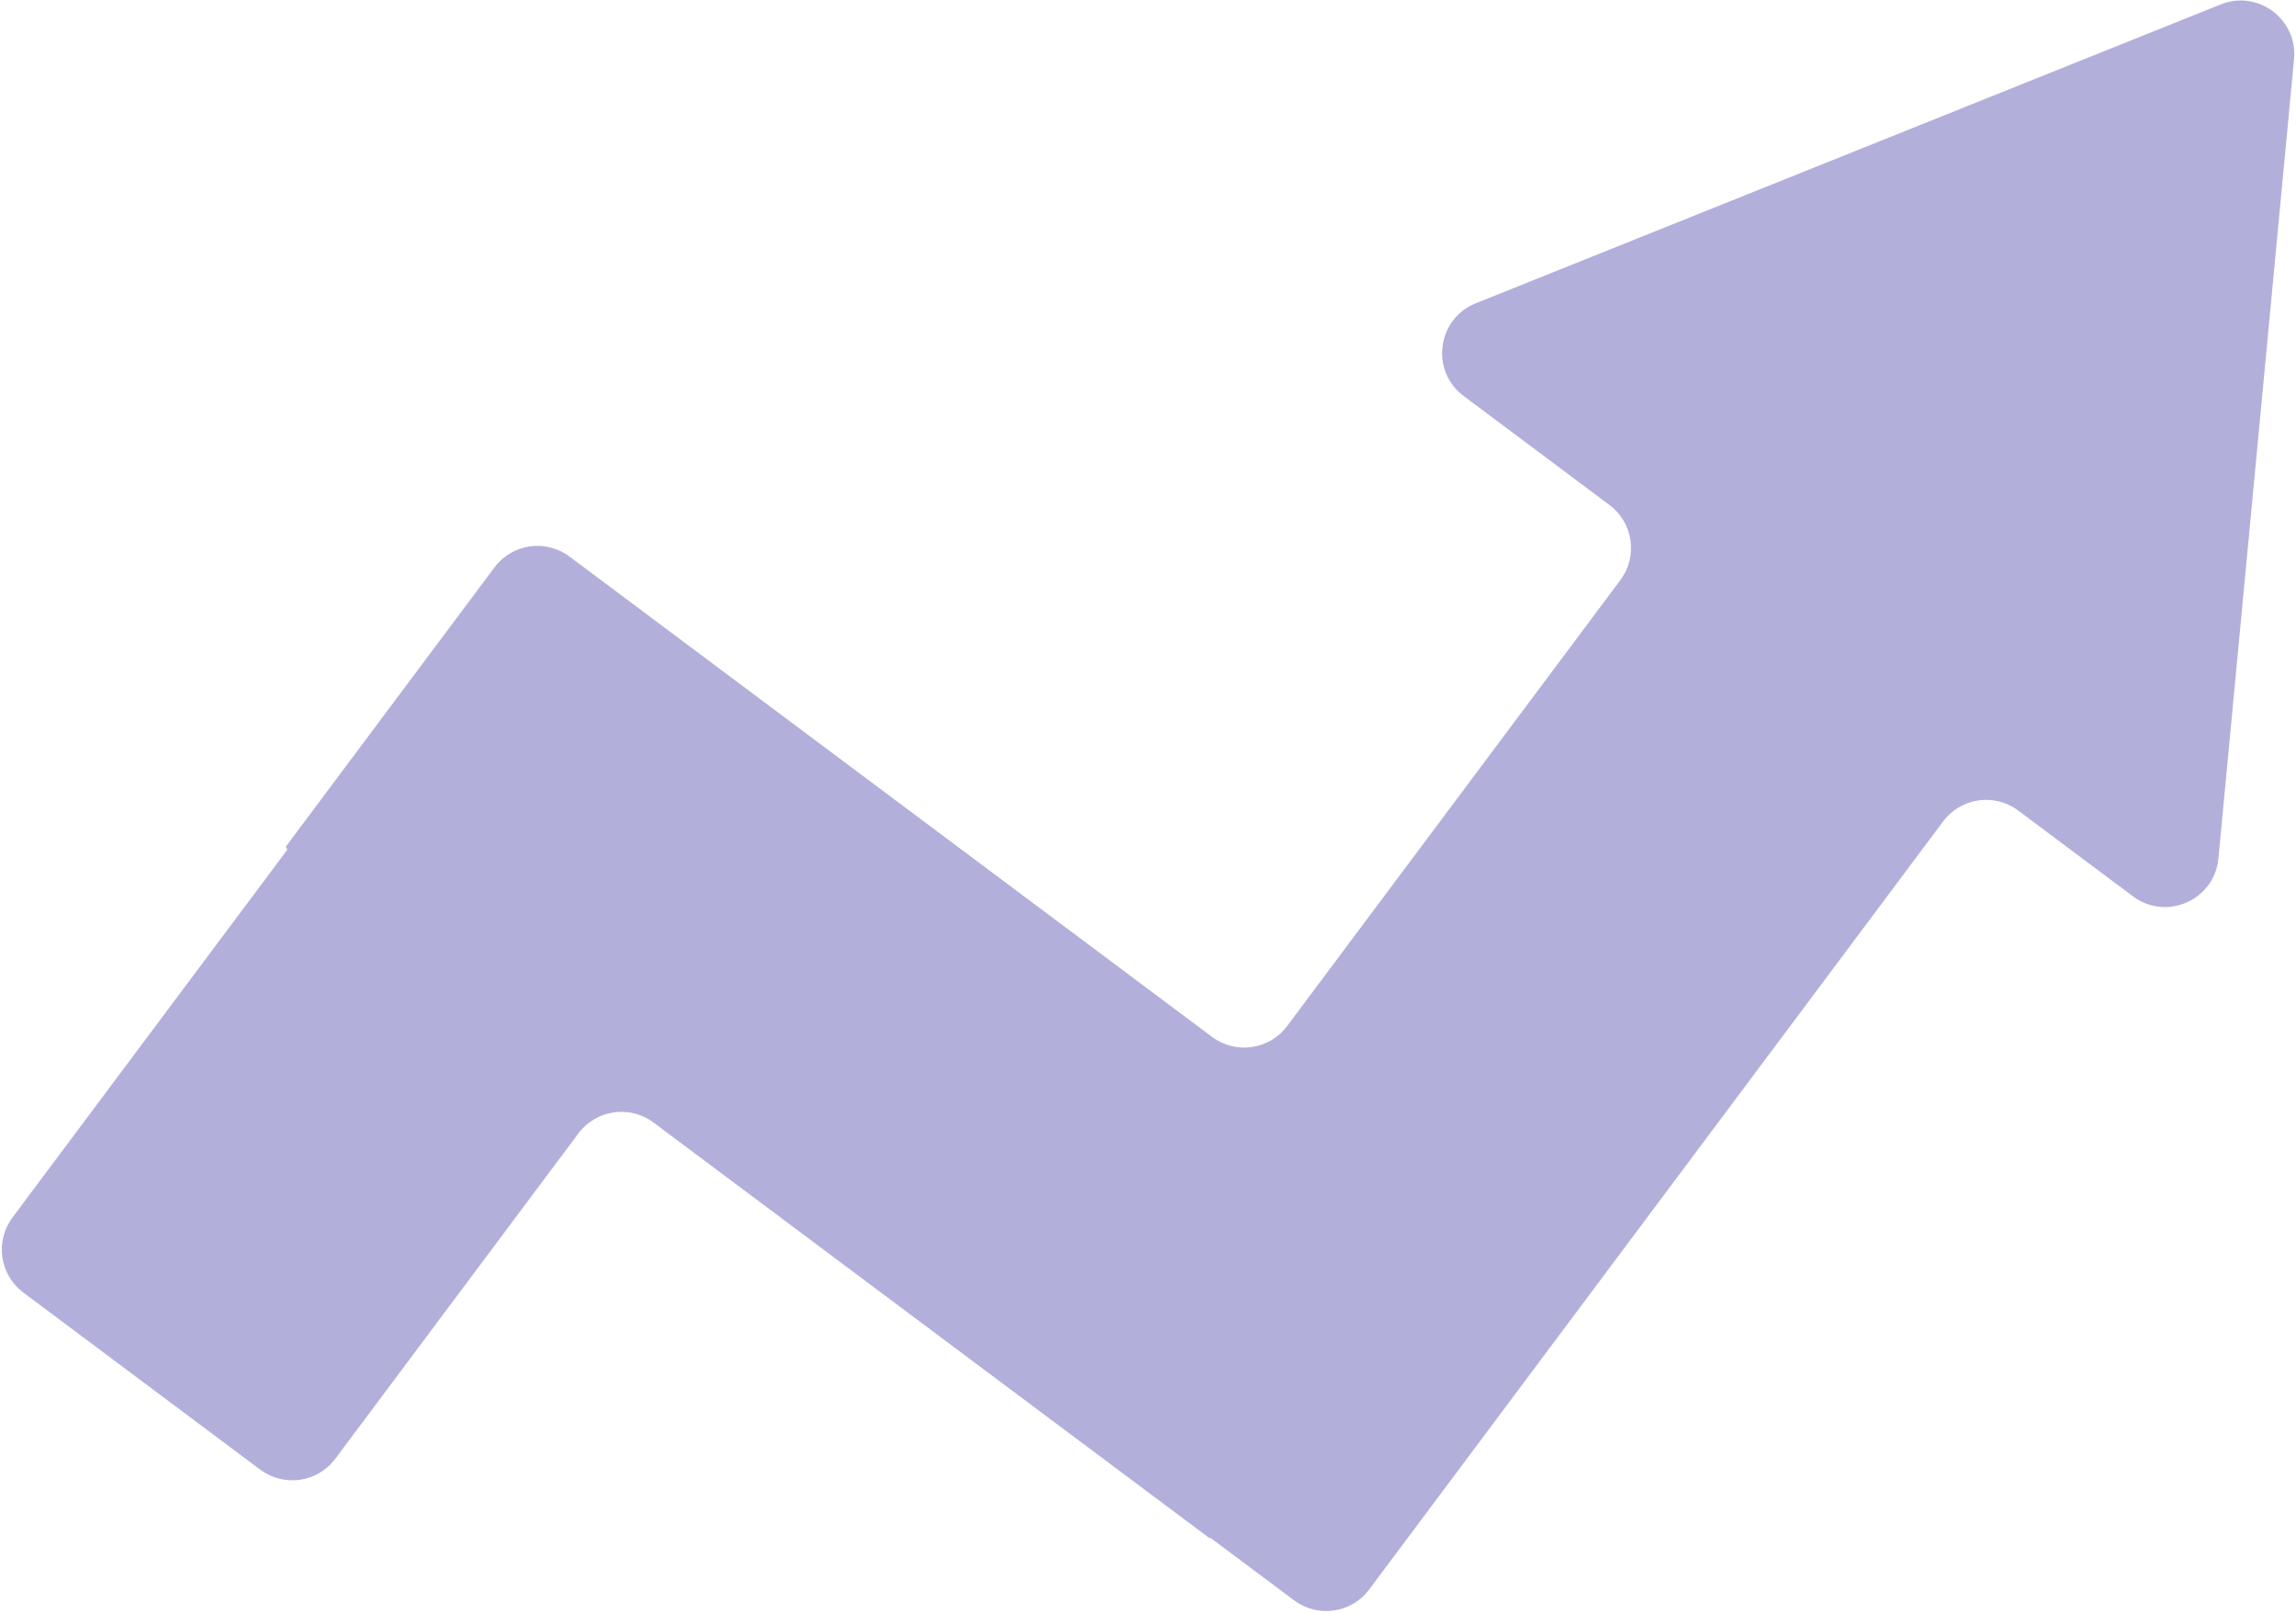 <svg width="833" height="585" viewBox="0 0 833 585" fill="none" xmlns="http://www.w3.org/2000/svg">
<path fill-rule="evenodd" clip-rule="evenodd" d="M773.848 325.133C786.007 334.22 803.424 326.498 804.854 311.387L832.286 21.485C833.658 6.988 819.198 -3.819 805.683 1.602L535.418 110.012C521.331 115.663 518.857 134.554 531.016 143.641L583.945 183.2C592.548 189.63 594.31 201.818 587.88 210.422L466.974 372.192C460.543 380.796 448.355 382.558 439.752 376.127L206.617 201.884C198.013 195.453 185.826 197.215 179.395 205.819L103.845 306.904C103.662 307.149 103.712 307.495 103.957 307.678V307.678C104.202 307.861 104.252 308.208 104.069 308.453L4.53 441.634C-1.901 450.238 -0.139 462.426 8.465 468.856L94.414 533.094C103.018 539.525 115.206 537.763 121.636 529.159L209.863 411.113C216.294 402.509 228.481 400.747 237.085 407.178L438.767 557.914C438.834 557.963 438.928 557.95 438.978 557.883V557.883C439.027 557.817 439.122 557.803 439.188 557.853L469.514 580.518C478.117 586.948 490.305 585.186 496.735 576.582L704.986 297.947C711.417 289.343 723.604 287.581 732.208 294.011L773.848 325.133Z" fill="#B3AFDB"/>
</svg>
